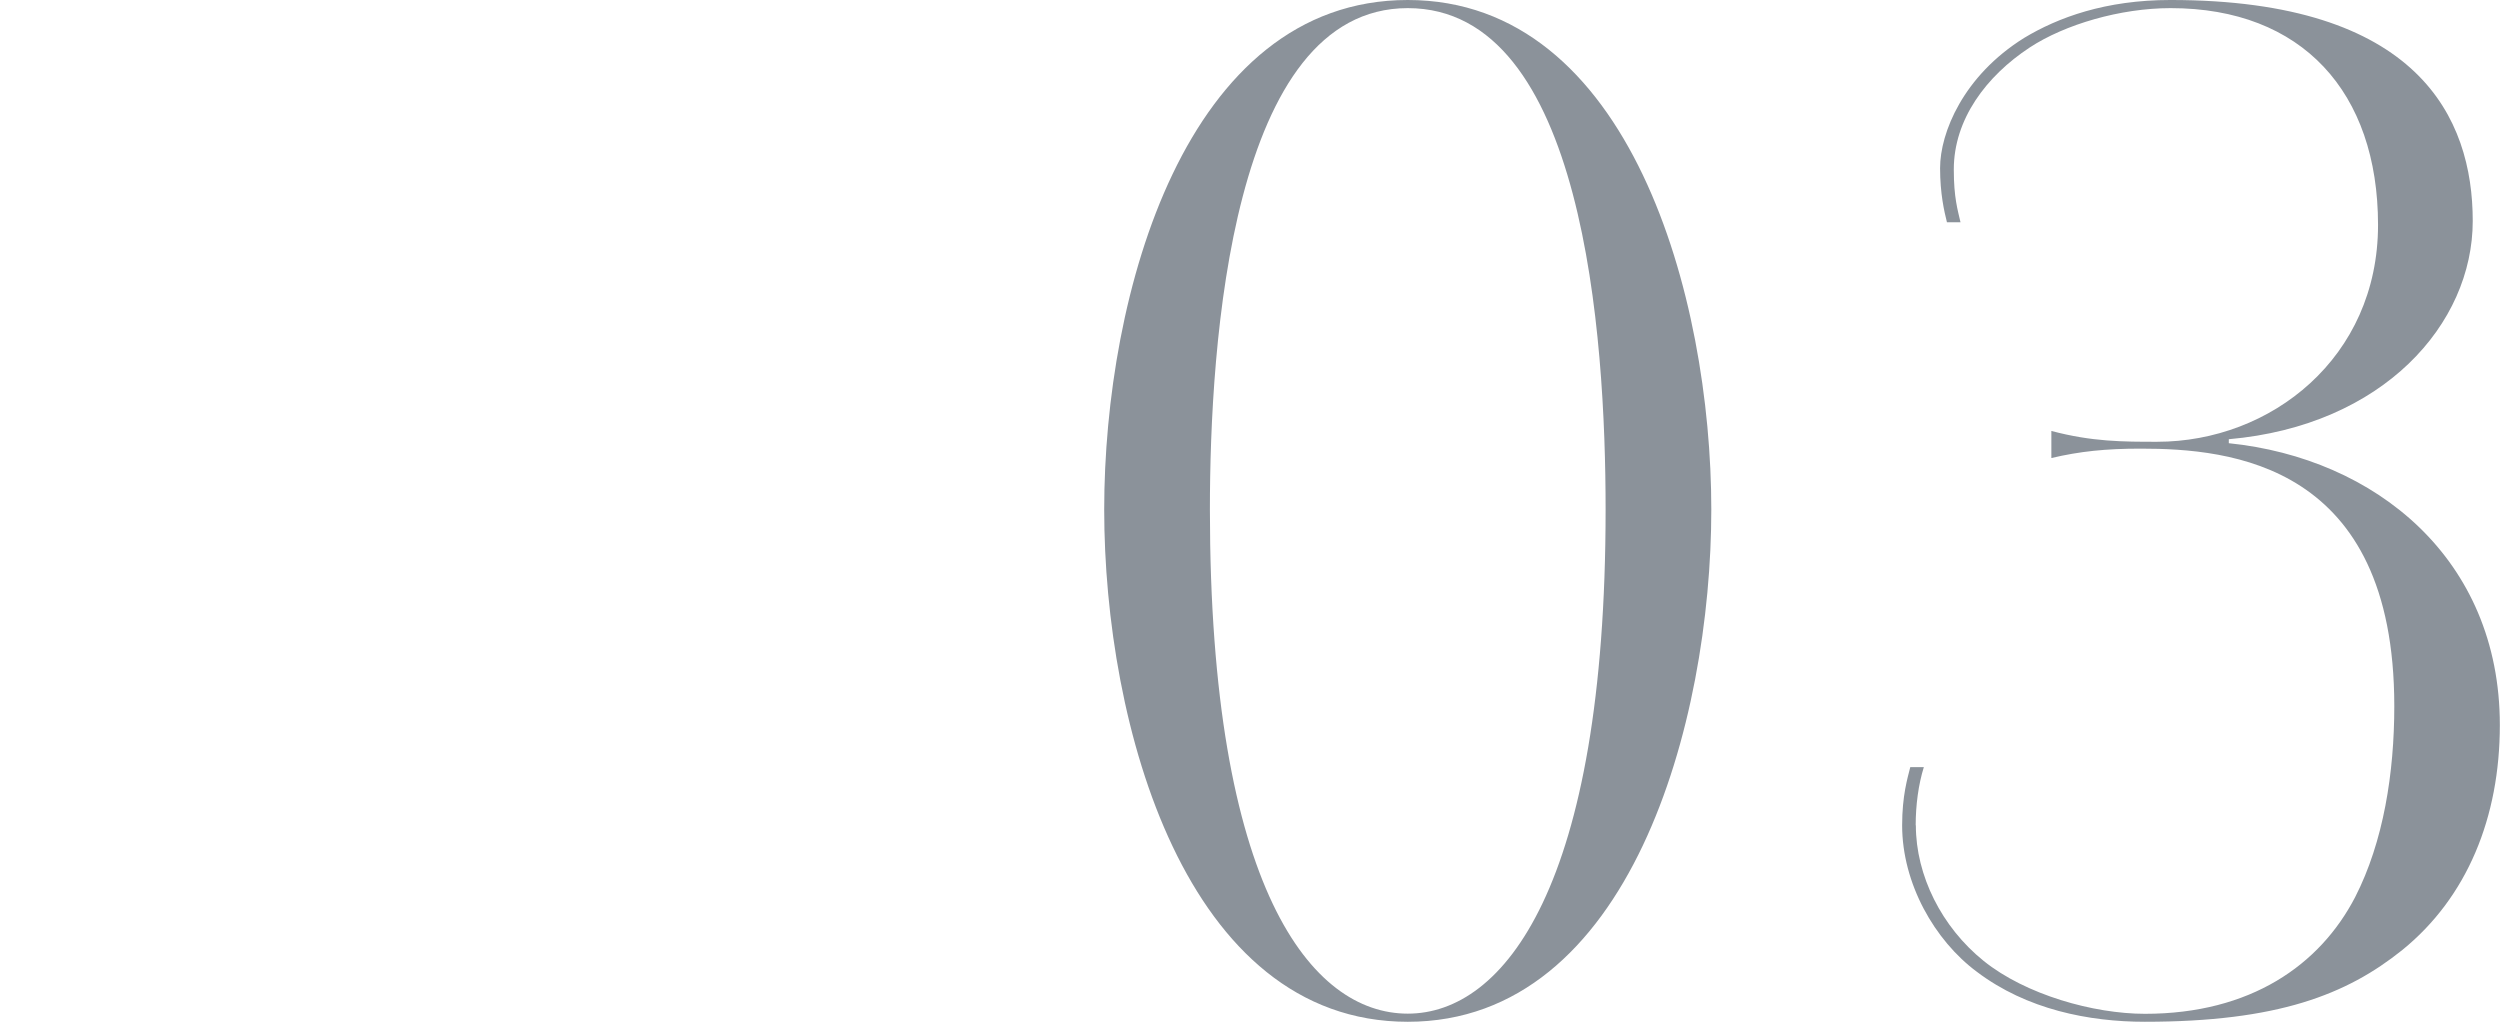 <?xml version="1.0" encoding="UTF-8"?><svg id="_レイヤー_2" xmlns="http://www.w3.org/2000/svg" viewBox="0 0 156.81 64.09"><defs><style>.cls-1{fill:none;}.cls-2{fill:#8b929a;}</style></defs><g id="design"><path class="cls-2" d="M88.3,64.09c-13.94,0-19.04-18.62-19.04-32.13S74.36,0,88.3,0s19.04,18.62,19.04,31.96-5.1,32.13-19.04,32.13ZM88.3.51c-11.05,0-12.41,21-12.41,31.45,0,23.8,6.38,31.62,12.41,31.62s12.41-7.99,12.41-31.62c0-10.88-1.36-31.45-12.41-31.45Z"/><path class="cls-2" d="M120.17,51.77c0,3.15,1.62,6.38,4.25,8.5s6.89,3.32,10.12,3.32c6.63,0,10.97-3.06,13.18-7.31,1.79-3.49,2.46-7.82,2.46-11.99,0-15.22-10.29-16.15-15.9-16.15-2.21,0-3.83.17-5.61.59v-1.7c2.55.68,4.51.68,6.63.68,7.14,0,13.86-5.27,13.86-13.6s-4.76-13.6-13.01-13.6c-3.15,0-6.63,1.02-8.84,2.47-2.72,1.79-4.76,4.5-4.76,7.65,0,1.79.25,2.55.42,3.31h-.85c-.17-.68-.43-1.79-.43-3.4,0-2.21,1.45-5.78,5.27-8.16,2.12-1.28,5.1-2.38,9.18-2.38,15.56,0,18.96,7.4,18.96,13.86s-5.61,12.84-15.3,13.69v.25c9.18.94,17,7.23,17,17.68,0,5.78-2.04,10.8-6.12,14.11-3.49,2.8-7.82,4.5-16.15,4.5-3.49,0-7.4-.76-10.54-3.14-2.64-1.96-4.68-5.53-4.68-9.18,0-1.87.34-2.97.51-3.65h.85c-.34,1.1-.51,2.38-.51,3.65Z"/><rect class="cls-1" y="29.66" width="154.55" height="6.34"/></g></svg>